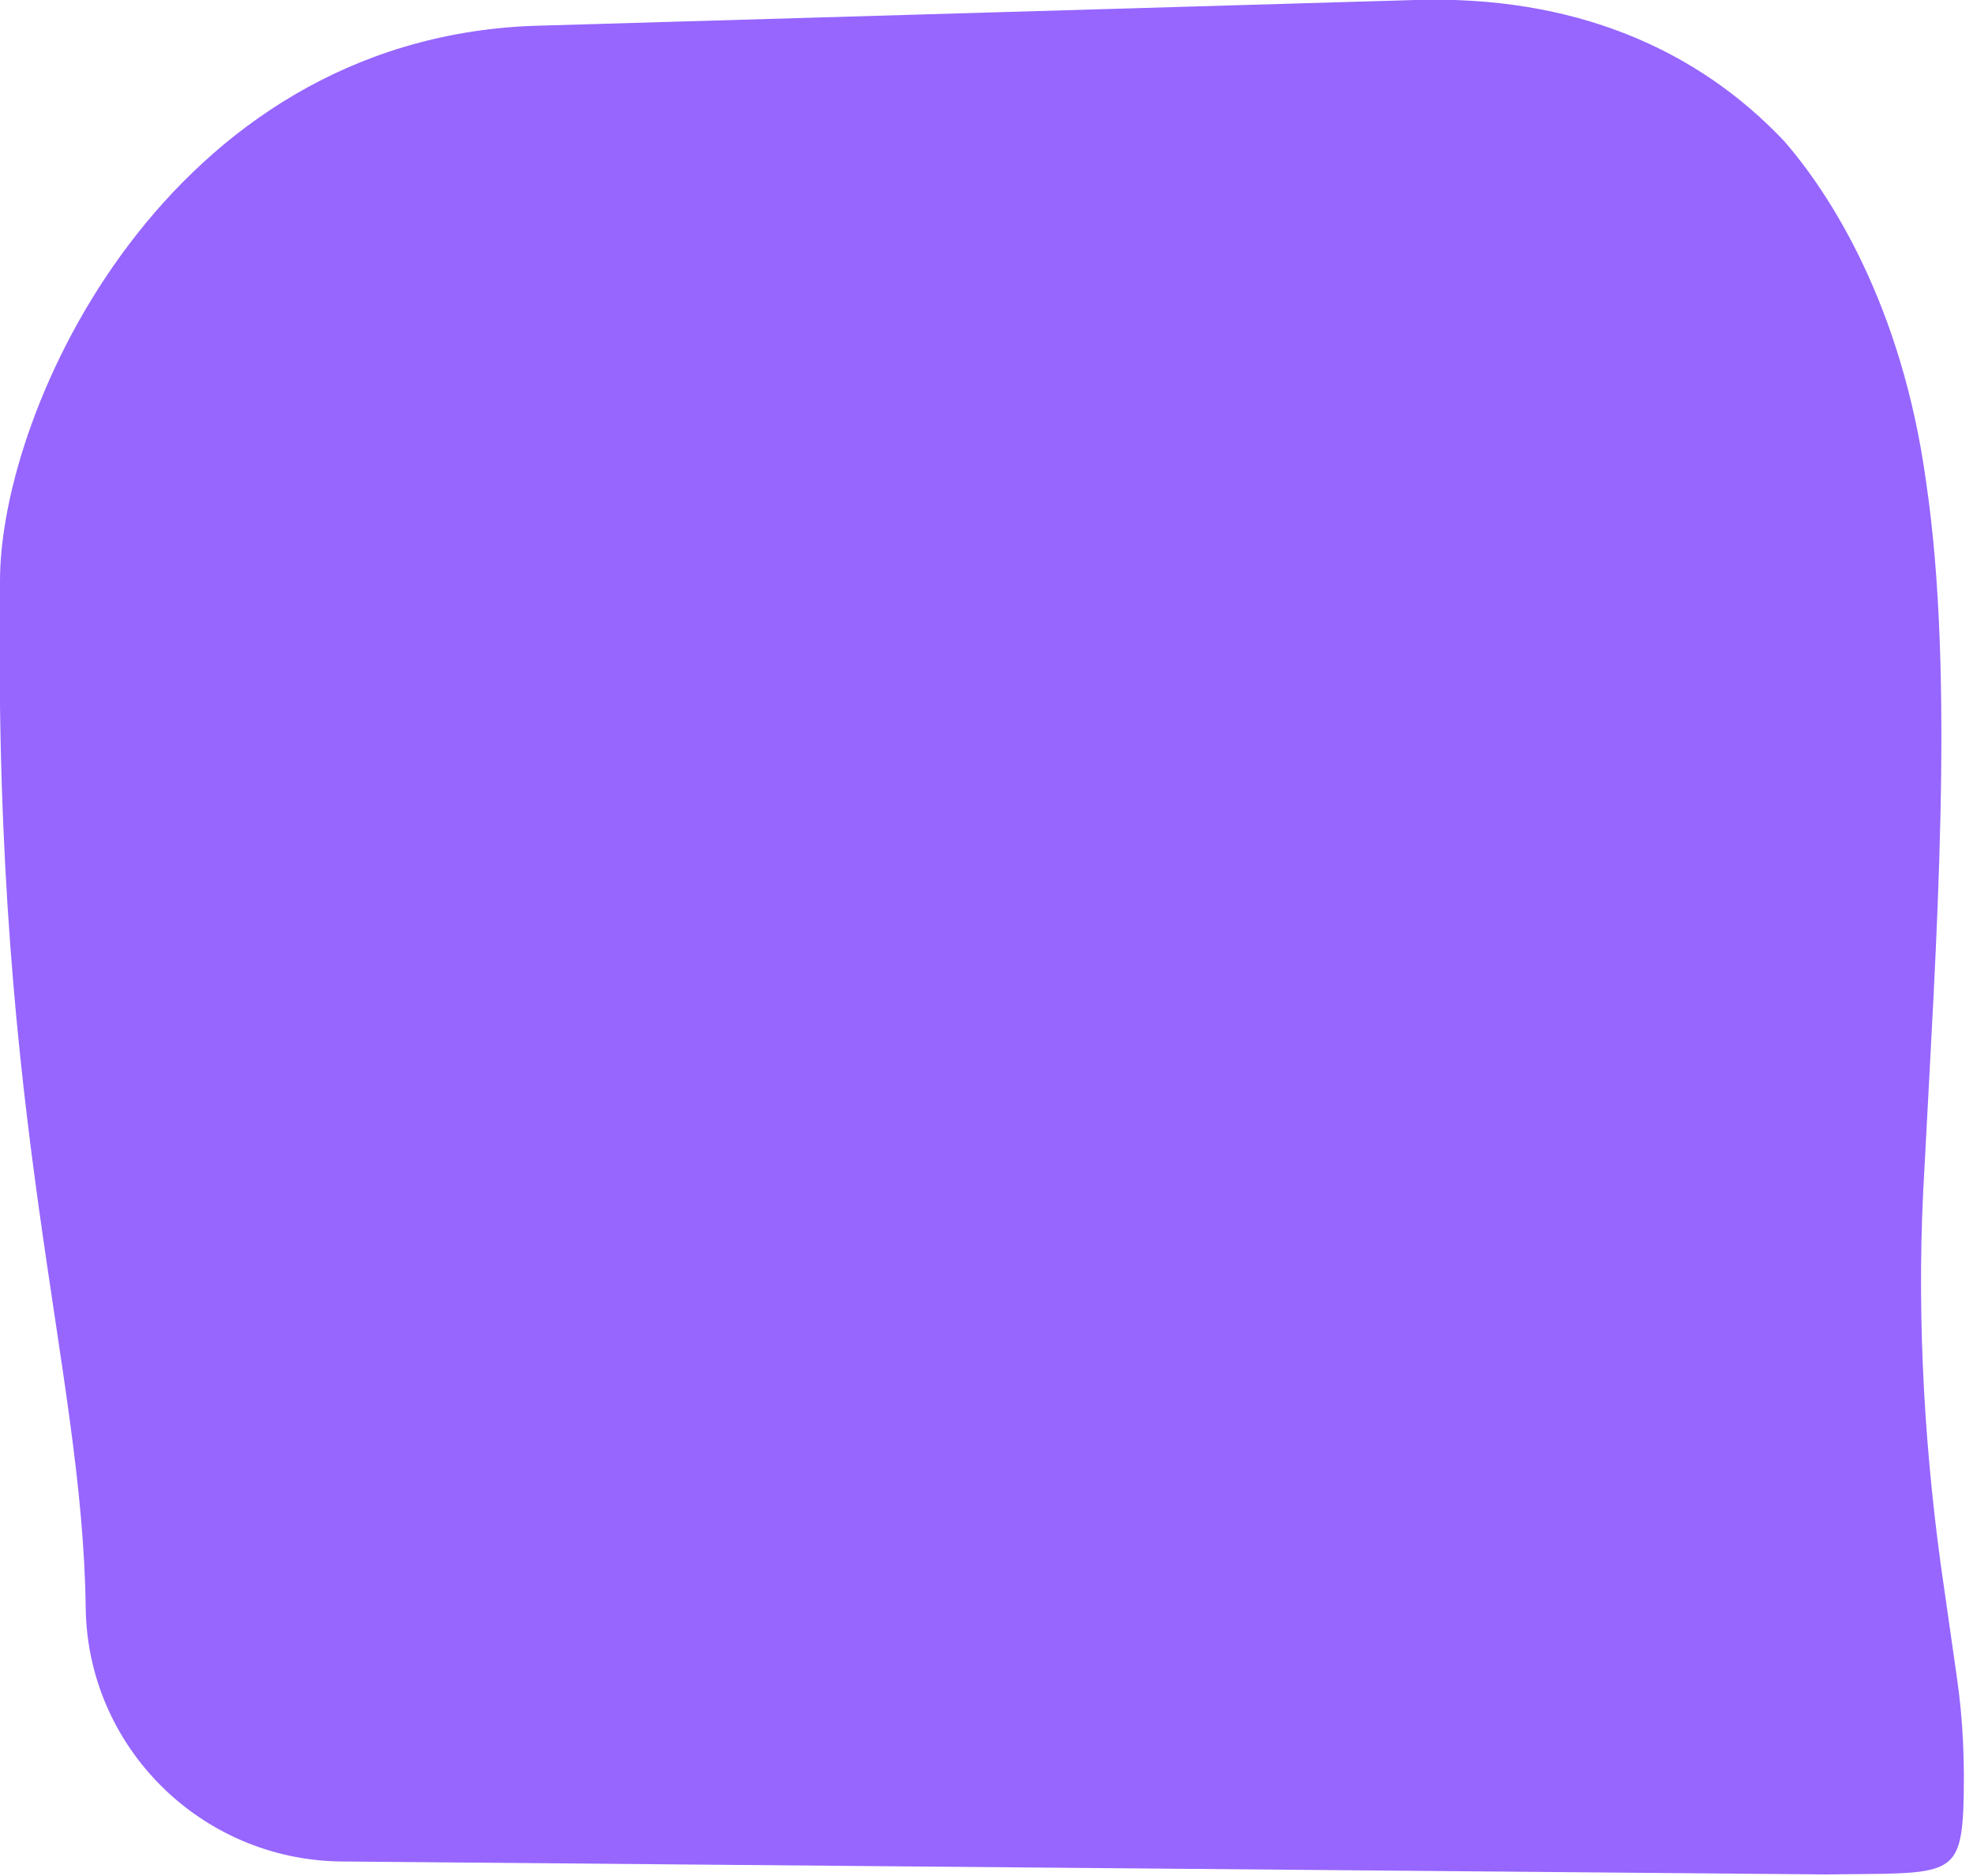 <svg enable-background="new 0 0 122 116" height="116" viewBox="0 0 122 116" width="122" xmlns="http://www.w3.org/2000/svg"><path d="m110.3 8.7c-5.4-5.7-13-9-22.8-8.7l-54.6 1.6c-22.6.9-32.9 23.7-32.9 34.3v.9c-.4 33 5.1 47.6 5.3 62.6.1 8.6 7.1 15.6 15.8 15.7l91.8.8c7.3-.1 8.3.3 8.5-4 .1-2.7 0-5.5-.4-8.2l-1-7c-1.1-8.1-1.5-16.3-1-24.5.7-13.6 1.9-30.3.1-42.4-1.5-11-6-17.9-8.8-21.1z" fill="#9666ff"/></svg>
